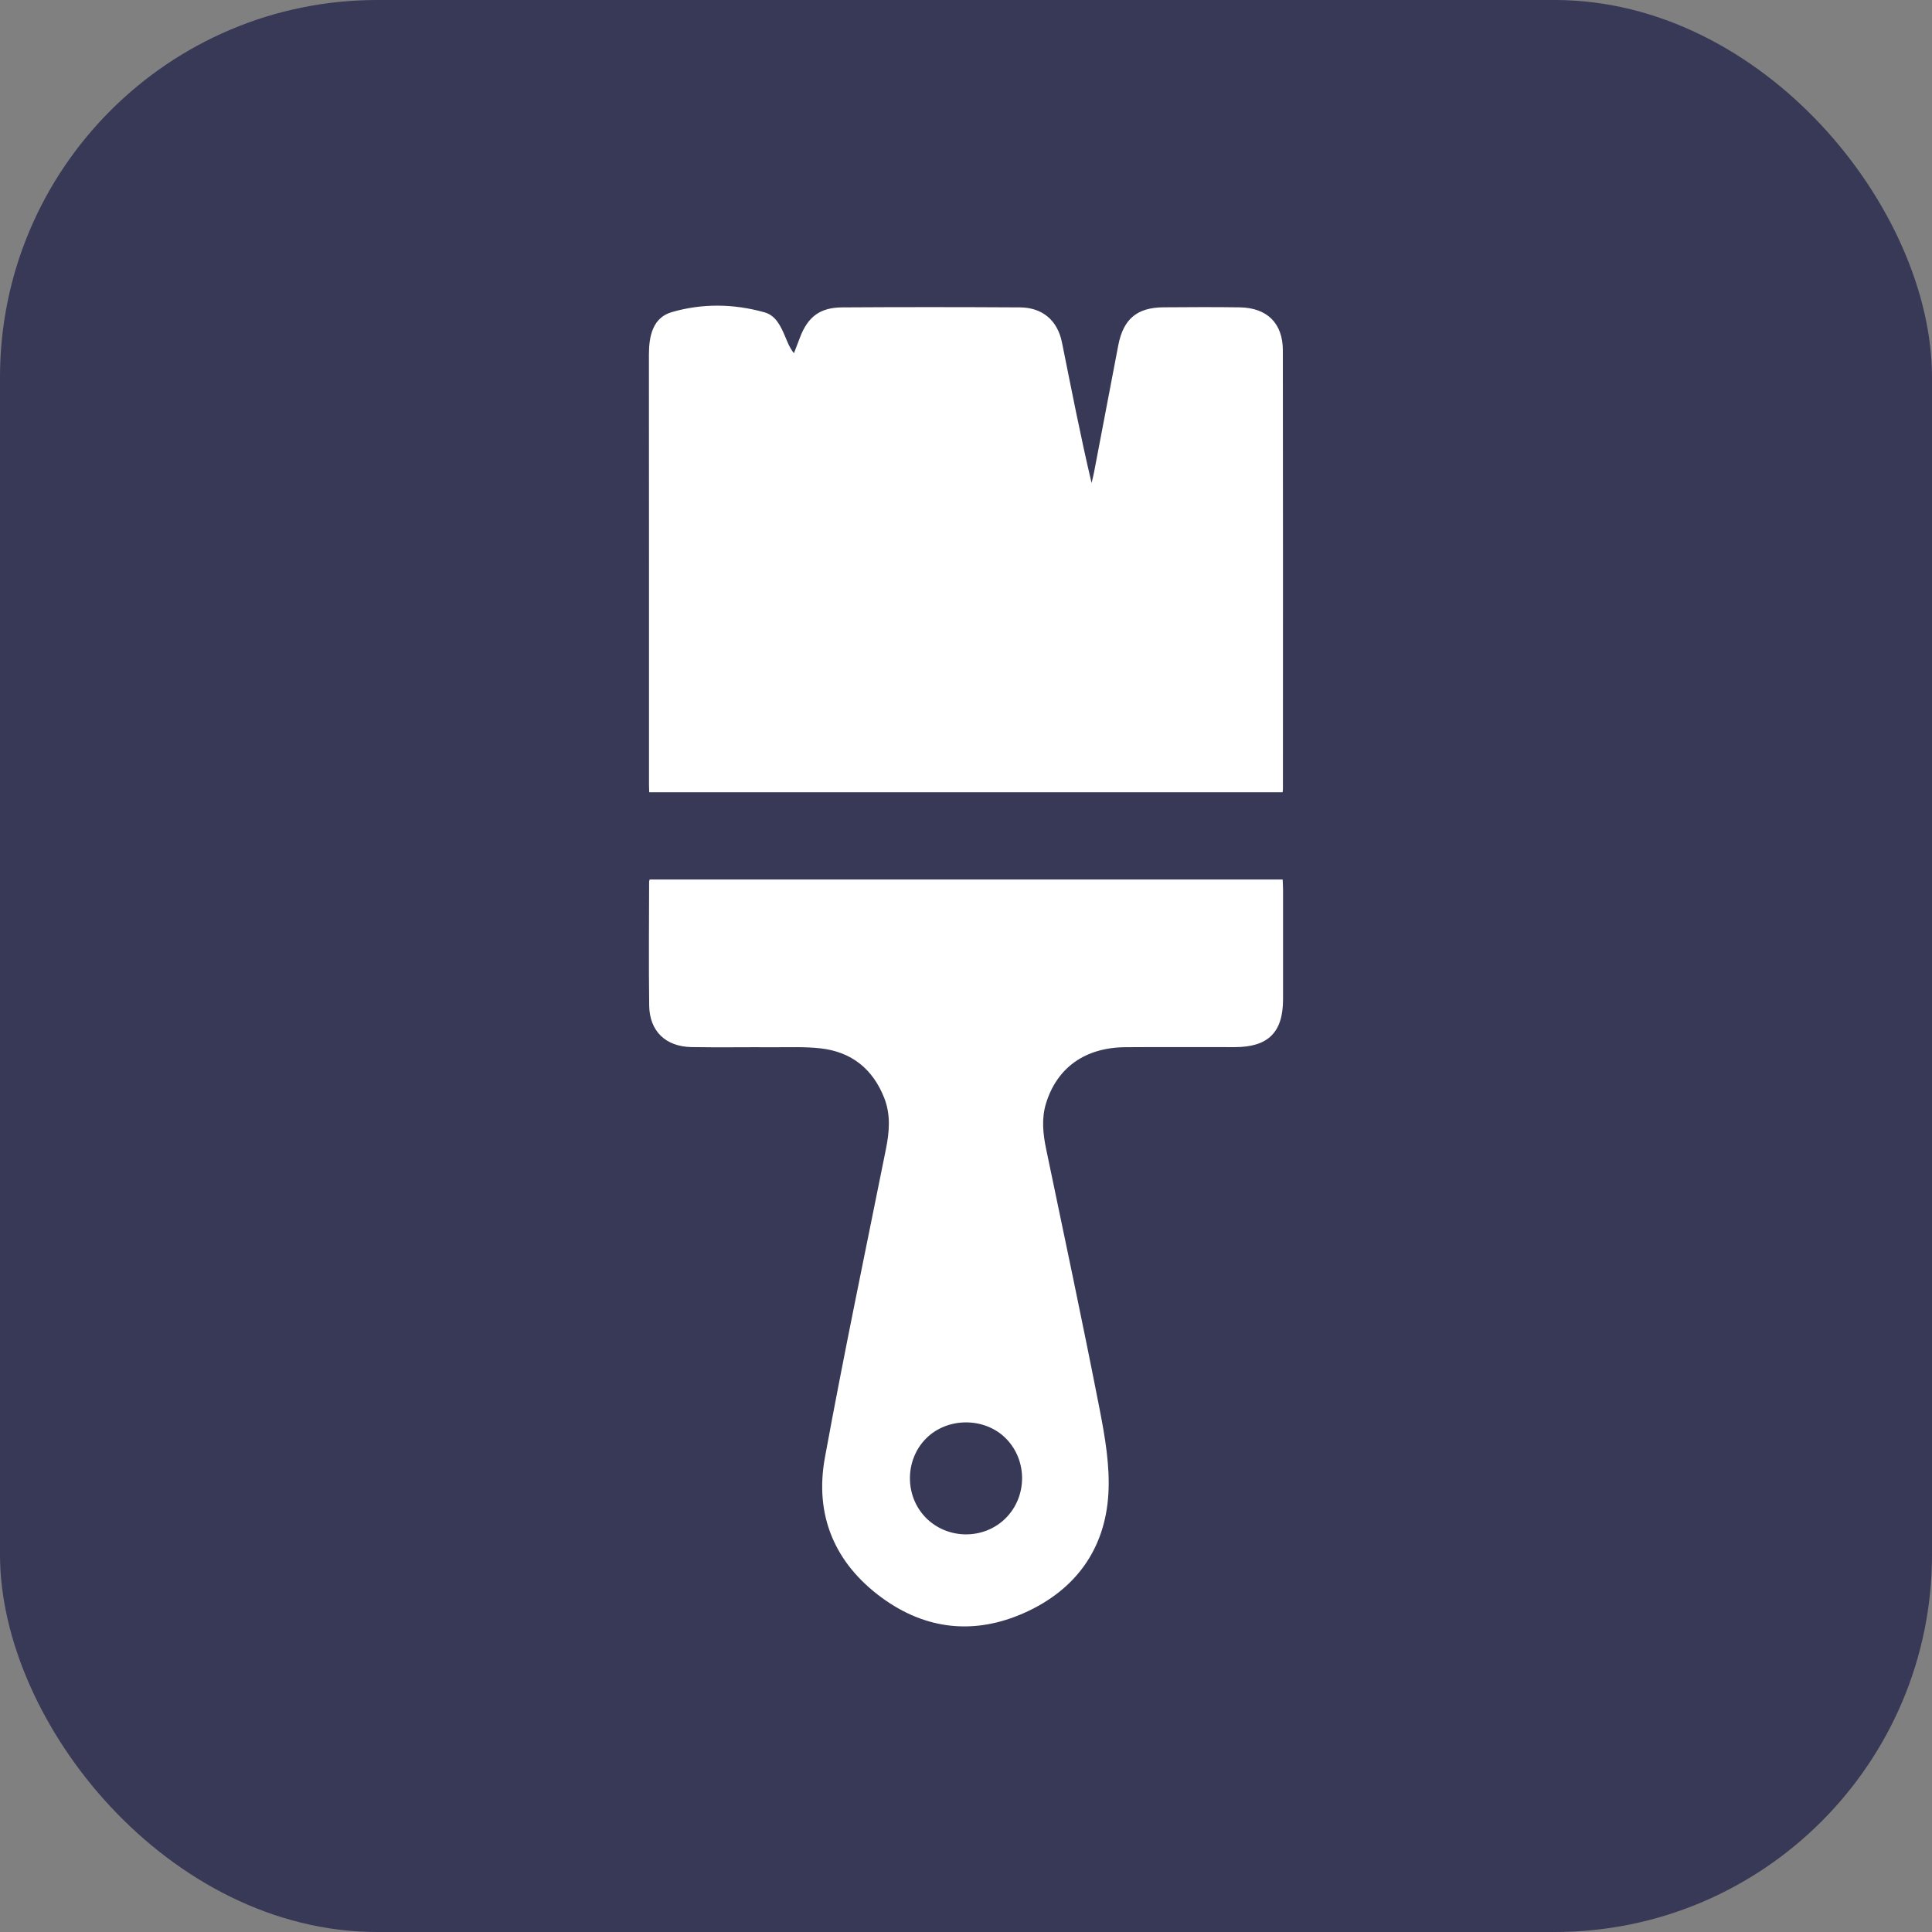 <?xml version="1.0" encoding="UTF-8"?> <svg xmlns="http://www.w3.org/2000/svg" id="Layer_1" data-name="Layer 1" viewBox="0 0 512 512"><rect x="0" y="0" width="512" height="512" fill="#808080" stroke="none"/><defs><style> .cls-1 { fill: #383857; } .cls-1, .cls-2 { stroke-width: 0px; } .cls-2 { fill: #fff; } </style></defs><rect class="cls-1" width="512" height="512" rx="100" ry="100"></rect><g><path class="cls-2" d="m172.05,209.96c-.02-.6-.06-1.41-.06-2.22,0-37.92.01-75.85-.02-113.77,0-4.91,1.02-9.79,6.04-11.25,8.06-2.35,16.46-2.25,24.62.06,2.95.83,4.26,3.63,5.39,6.28.63,1.47,1.15,2.98,2.38,4.55.52-1.35,1.04-2.69,1.55-4.04,2.08-5.57,5.28-8.07,11.23-8.11,15.7-.1,31.4-.09,47.1,0,5.95.03,9.97,3.42,11.15,9.28,2.5,12.37,4.89,24.76,7.85,37.26.22-.96.48-1.92.66-2.88,2.14-11.2,4.26-22.41,6.41-33.6,1.35-6.98,4.95-10.03,11.99-10.08,6.73-.05,13.46-.09,20.18.01,7.26.11,11.44,4.18,11.45,11.42.06,38.74.03,77.48.02,116.22,0,.39-.08.79-.09.87-55.95,0-111.77,0-167.88,0Z"></path><path class="cls-2" d="m172.16,233.08c55.92,0,111.74,0,167.76,0,.03.73.1,1.72.1,2.72,0,9.68.02,19.36,0,29.05-.01,8.74-3.95,12.64-12.76,12.65-9.68.01-19.36-.05-29.05.02-10.61.08-18.08,5.39-21,14.87-1.23,4.01-.82,8.03.02,12.08,4.79,23.01,9.7,46.01,14.2,69.08,1.43,7.35,2.74,14.98,2.3,22.38-.88,14.7-8.78,25.45-22.19,31.46-13.17,5.91-26.12,4.6-37.84-3.97-12.56-9.19-17.88-21.94-15.09-37.16,5-27.32,10.7-54.52,16.17-81.75.92-4.57,1.3-9.08-.44-13.52-3.02-7.69-8.65-12.22-16.83-13.16-4.13-.47-8.34-.28-12.52-.3-7.24-.04-14.47.08-21.71-.04-6.9-.12-11.16-4.23-11.24-11.04-.14-10.9-.04-21.81-.02-32.71,0-.29.13-.58.14-.63Zm94.28,169.33c5.82-5.73,5.91-15.33.18-21.16-5.61-5.72-15.53-5.74-21.2-.04-5.66,5.68-5.71,15.22-.11,20.95,5.71,5.85,15.32,5.96,21.12.26Z"></path></g></svg> 